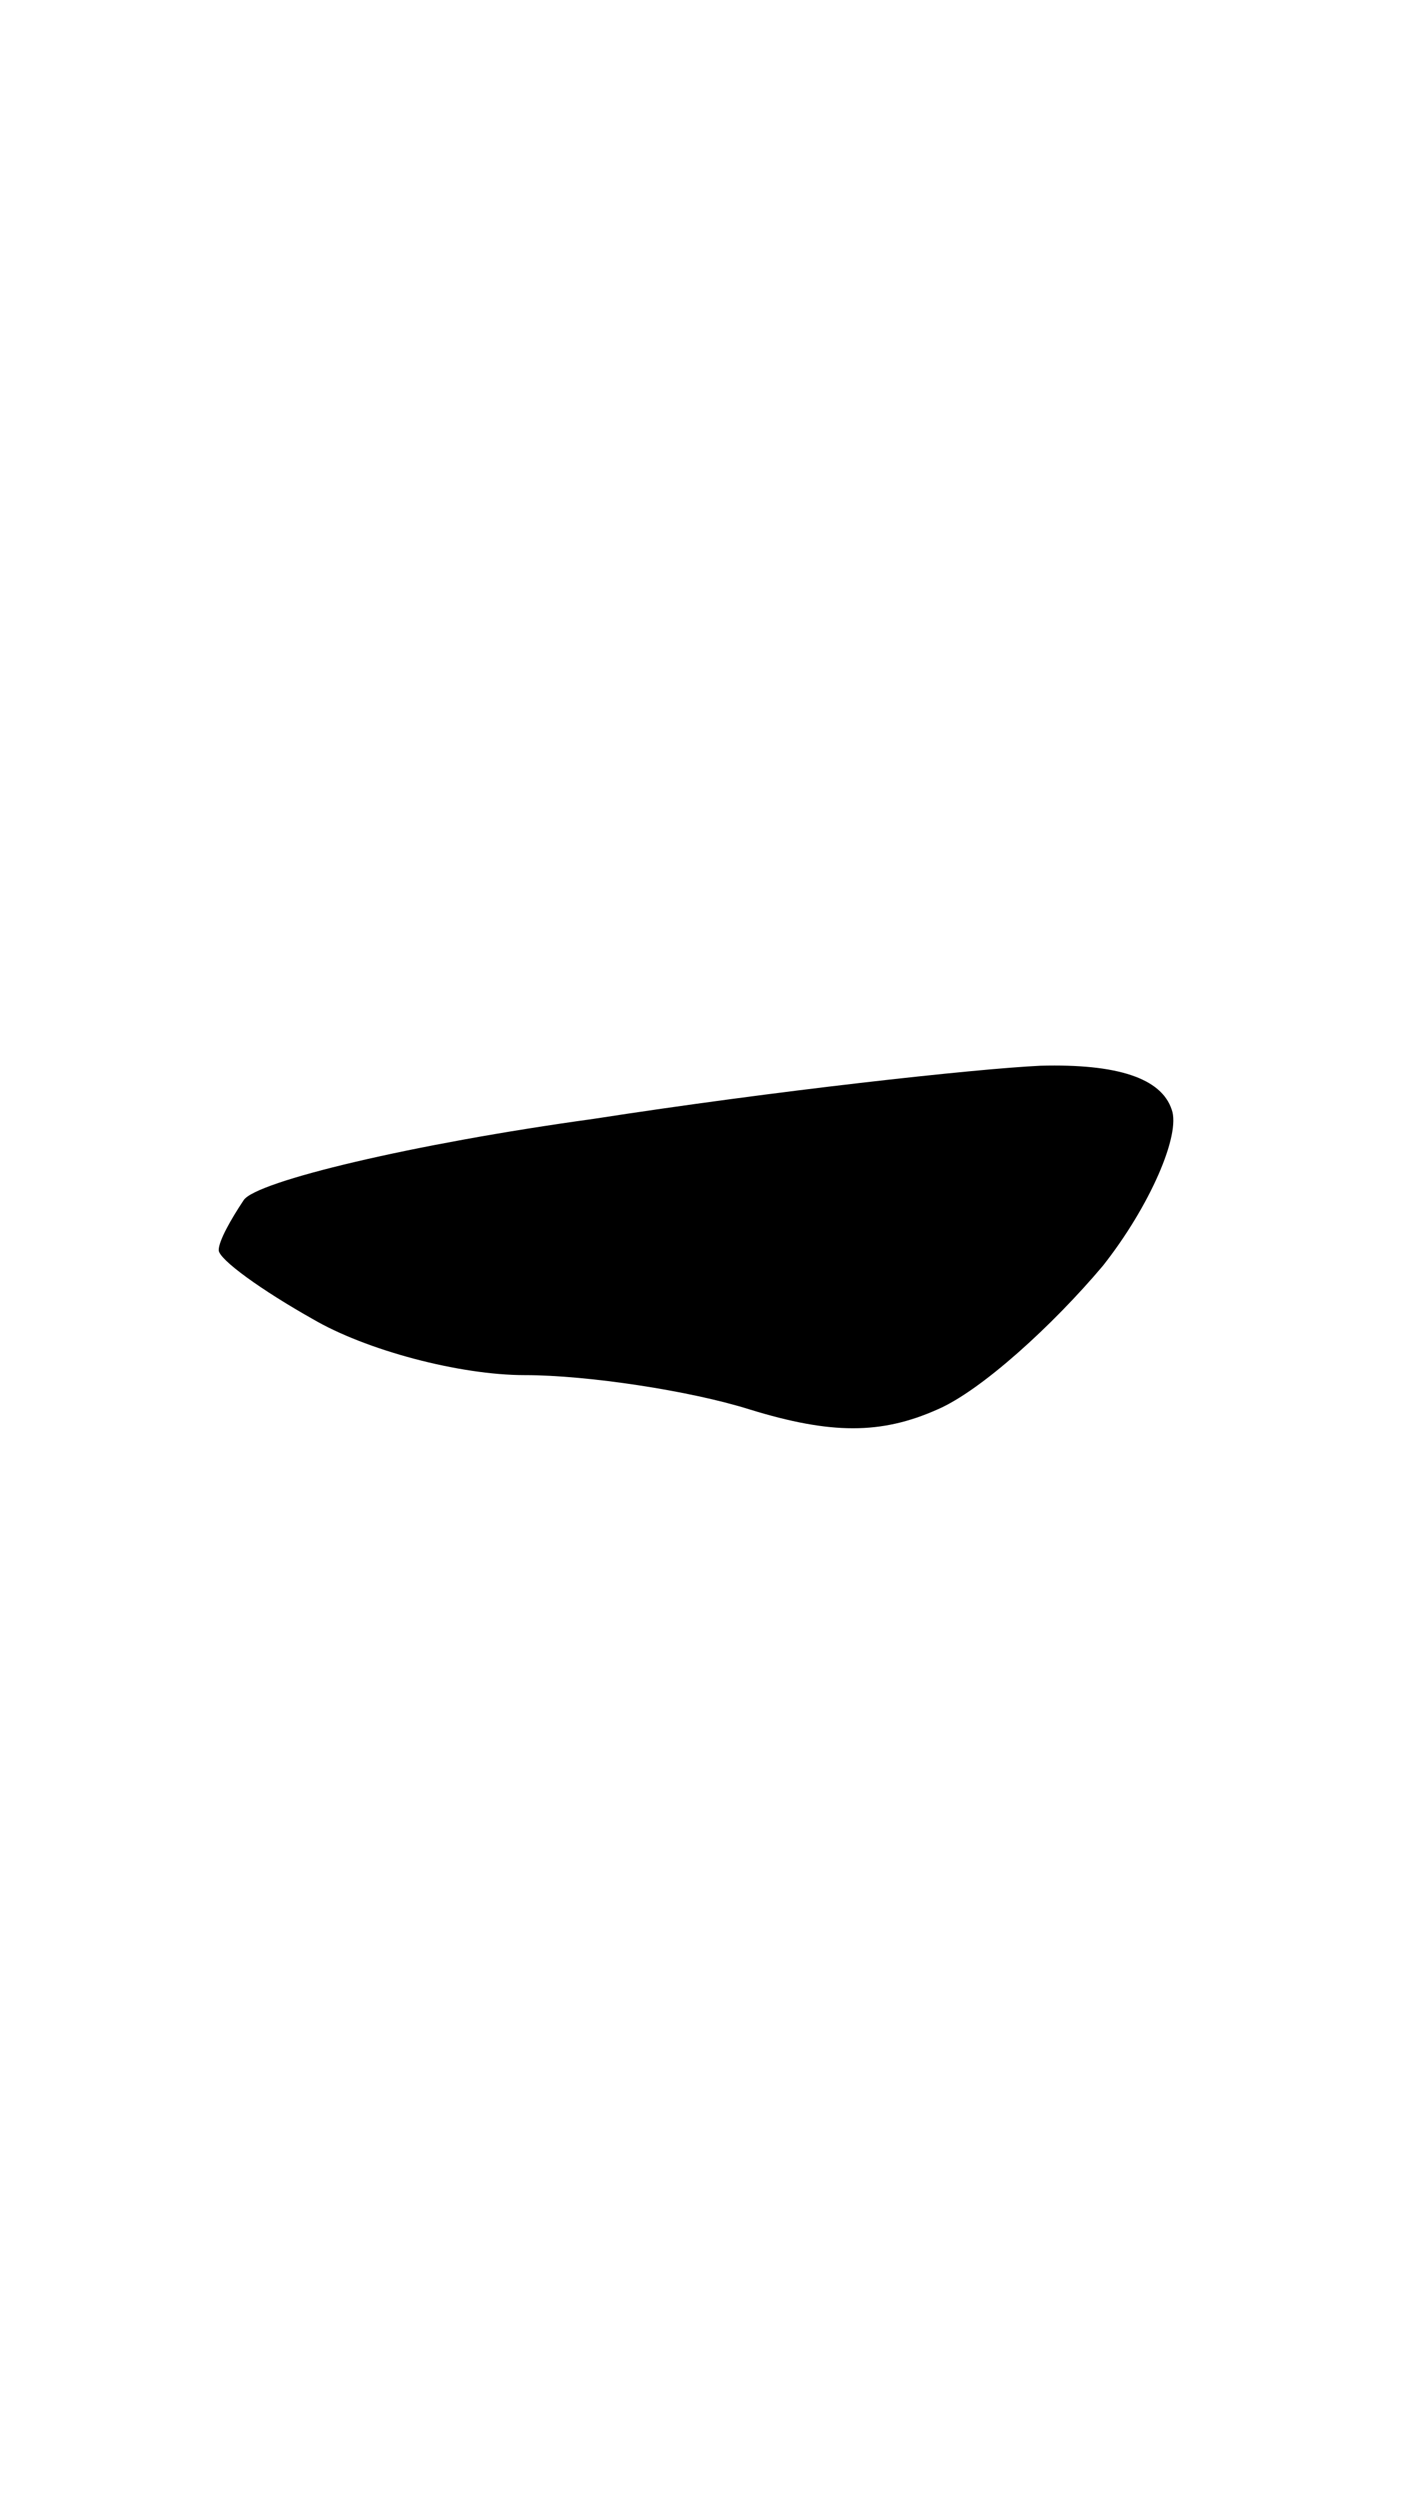 <svg version="1.2" xmlns="http://www.w3.org/2000/svg" viewBox="0 0 45 80" width="45" height="80">
	<title>Ostron H</title>
	<style>
		.s0 { fill: #000000 } 
	</style>
	<g id="Background">
		<path id="Path 1" class="s0" d="m33.3 34.1q3.7-0.1 4.2 1.4c0.3 0.8-0.7 3.1-2.2 5-1.6 1.9-3.9 4-5.3 4.6-1.8 0.8-3.4 0.8-6 0-1.9-0.6-5.2-1.1-7.2-1.1-2.1 0-5.1-0.8-6.8-1.8-1.6-0.9-3-1.9-3-2.2 0-0.3 0.4-1 0.8-1.6 0.4-0.6 5.4-1.8 11.2-2.6 5.8-0.9 12.2-1.6 14.3-1.7z"/>
	</g>
</svg>